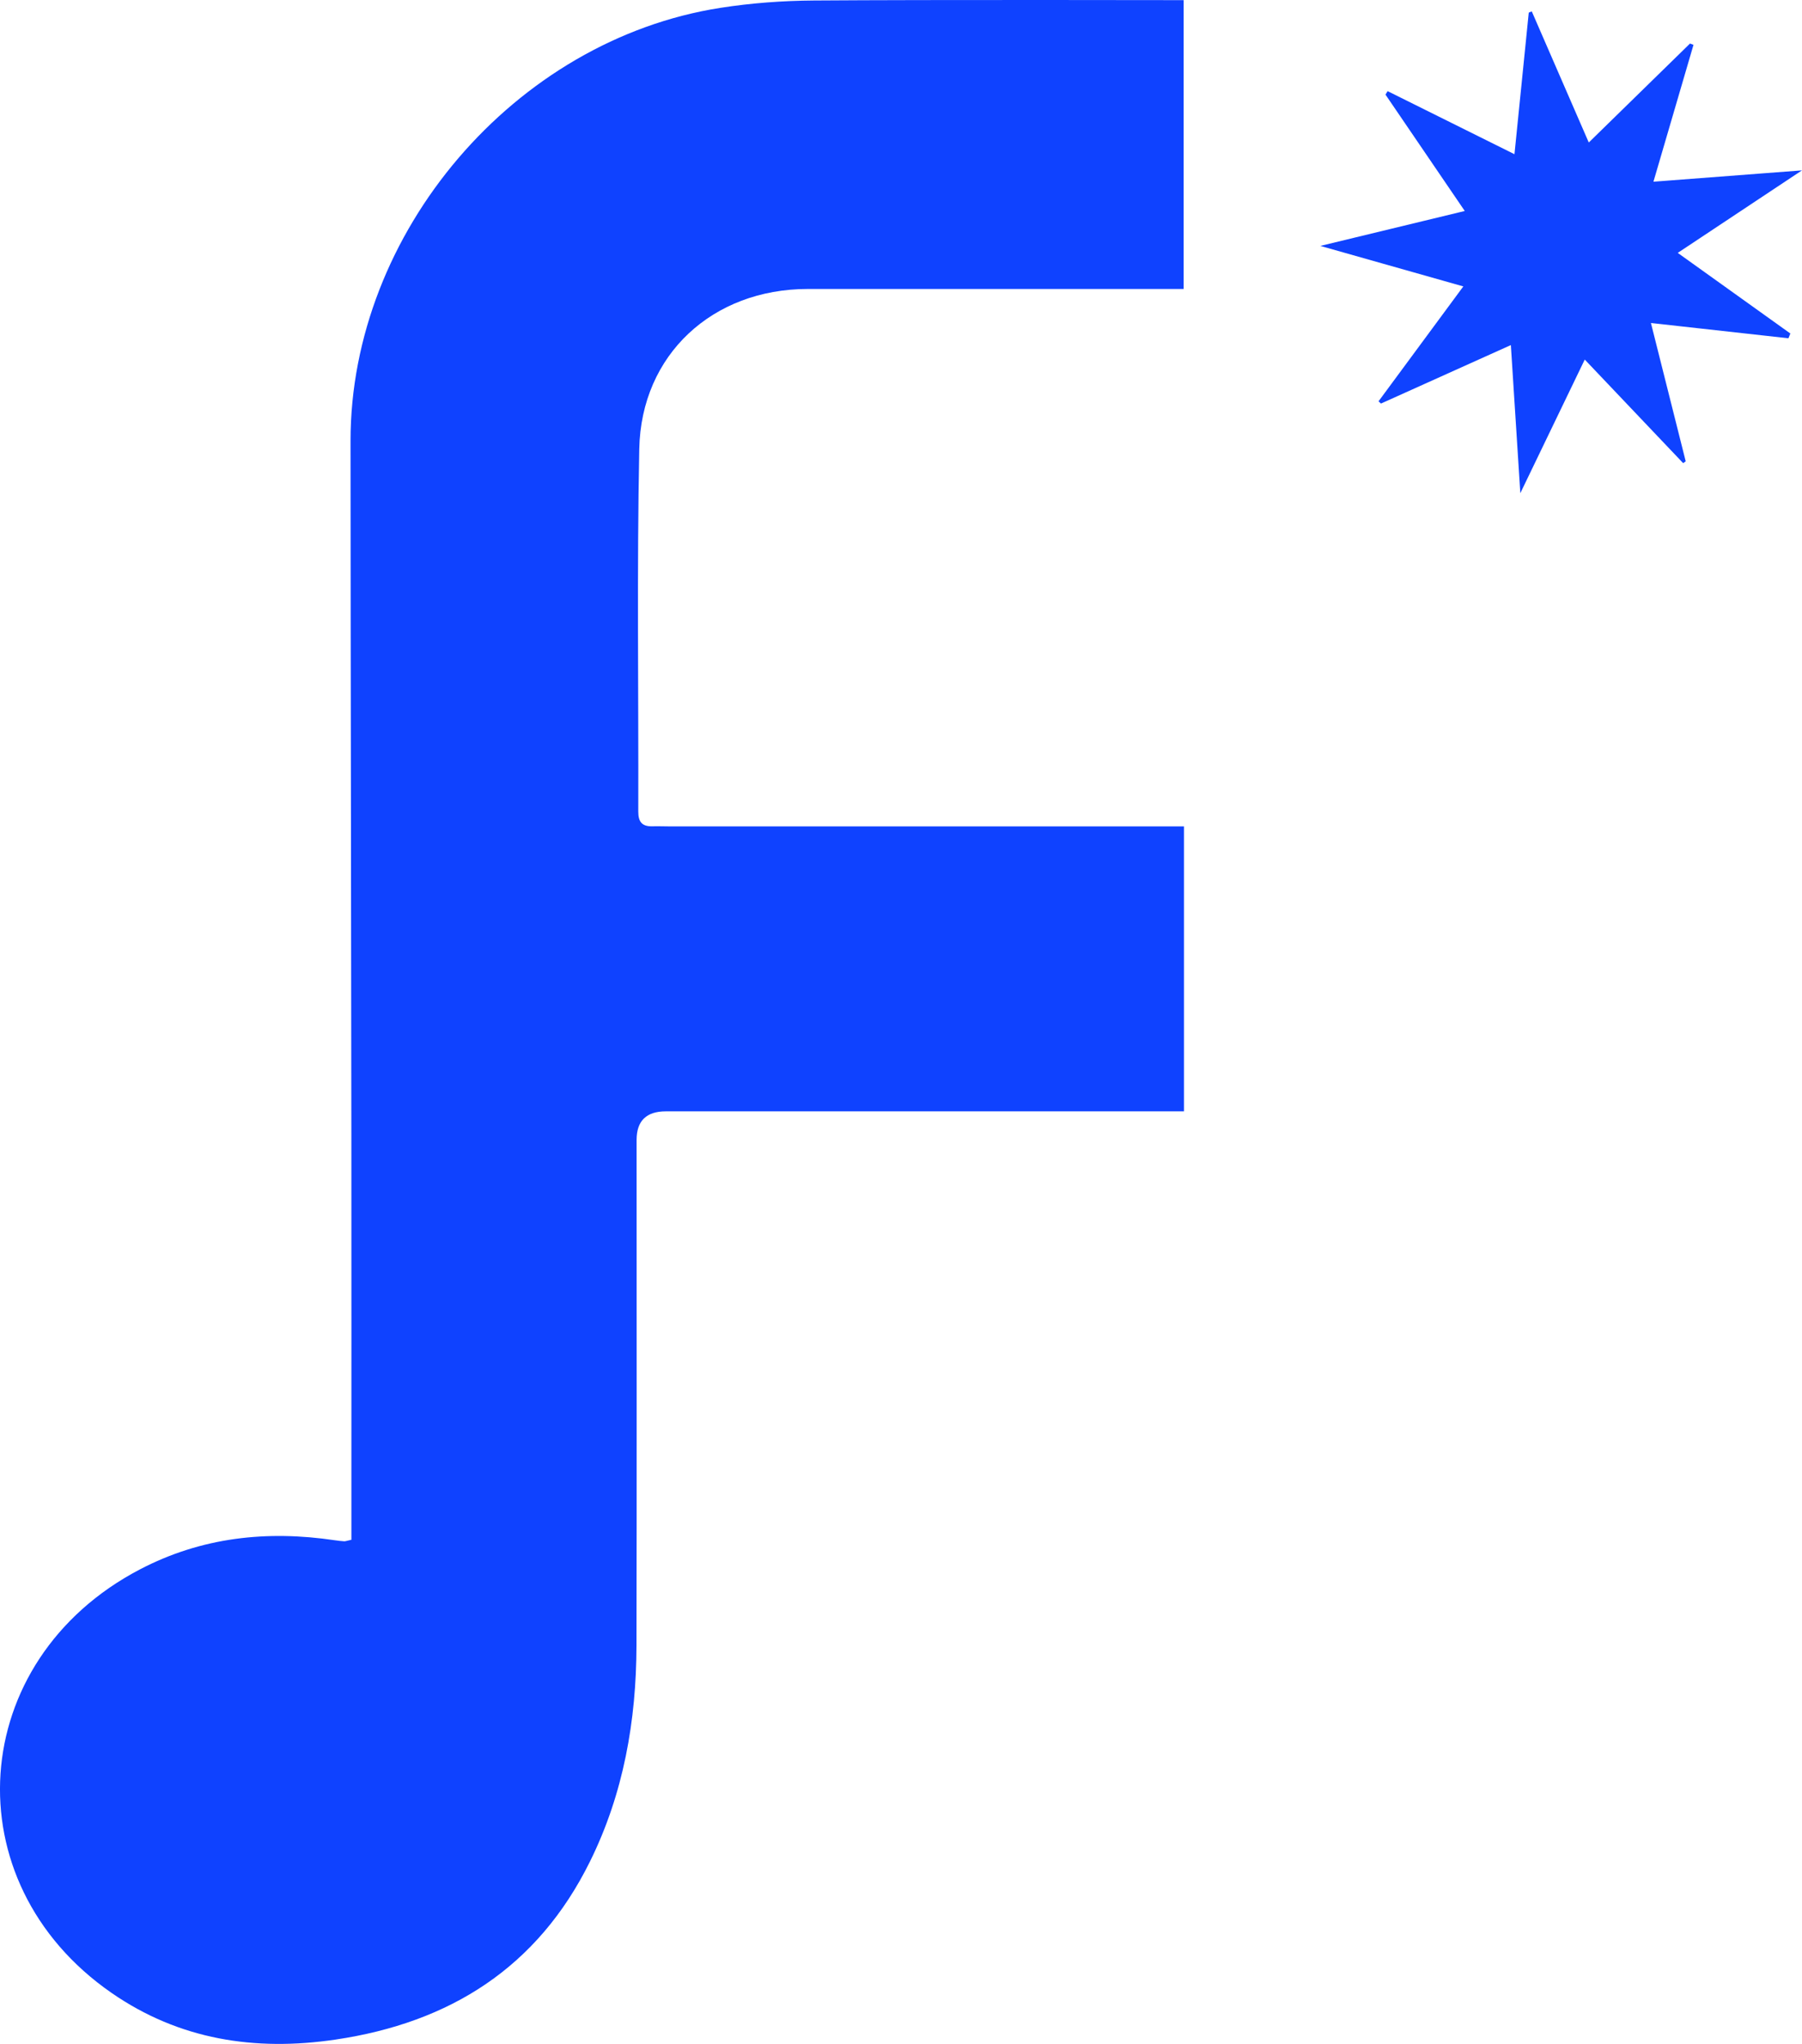 <?xml version="1.0" encoding="UTF-8"?>
<svg id="b" data-name="Layer 2" xmlns="http://www.w3.org/2000/svg" width="76.272" height="86.489" viewBox="0 0 76.272 86.489">
  <g id="c" data-name="b">
    <path d="M28.18,47.027h21.933v-12.057h-21.704c-.265,0-.53-.012-.795-.005-.434.011-.6-.182-.598-.625.014-5.115-.06-10.231.042-15.344.08-3.993,3.106-6.767,7.13-6.768,4.983-.003,15.912,0,15.912,0V.006s-10.745-.021-15.648.015c-1.319.009-2.649.107-3.952.31-8.713,1.357-15.667,9.505-15.663,18.323.004,9.778.026,19.555.035,29.332.005,5.433.001,10.865.001,16.298v.872c-.201.044-.253.067-.304.064-.131-.008-.262-.024-.393-.043-2.876-.428-5.645-.131-8.253,1.232-7.347,3.84-7.988,13.224-1.202,17.921,2.861,1.98,6.064,2.48,9.472,1.977,4.856-.716,8.564-3.058,10.778-7.535,1.425-2.881,1.962-5.964,1.969-9.147.015-7.129.004-14.258.005-21.387,0-.807.412-1.21,1.235-1.211M69.984,7.689c.591-2.021,1.143-3.906,1.695-5.791-.049-.018-.098-.037-.147-.056-1.402,1.37-2.804,2.741-4.285,4.188-.853-1.961-1.633-3.755-2.413-5.549-.042.018-.084.035-.127.052-.197,1.95-.394,3.9-.605,5.992-1.888-.939-3.629-1.804-5.37-2.669-.03.049-.059.098-.089.148,1.093,1.604,2.186,3.208,3.355,4.924-2.065.499-3.979.962-6.112,1.478,2.12.601,4.029,1.141,6.051,1.714-1.259,1.706-2.423,3.283-3.588,4.861.034.032.068.064.102.096,1.792-.807,3.584-1.613,5.498-2.475.135,2.12.261,4.083.401,6.267.953-1.978,1.815-3.763,2.727-5.654,1.46,1.537,2.813,2.96,4.166,4.384.036-.027.072-.053.107-.078-.483-1.921-.966-3.842-1.472-5.853,2.066.23,3.943.438,5.82.646.027-.067.054-.134.081-.202-1.555-1.113-3.11-2.226-4.766-3.411,1.776-1.179,3.46-2.297,5.259-3.492-2.159.165-4.156.317-6.288.48" fill="#0f42ff"/>
  </g>
</svg>